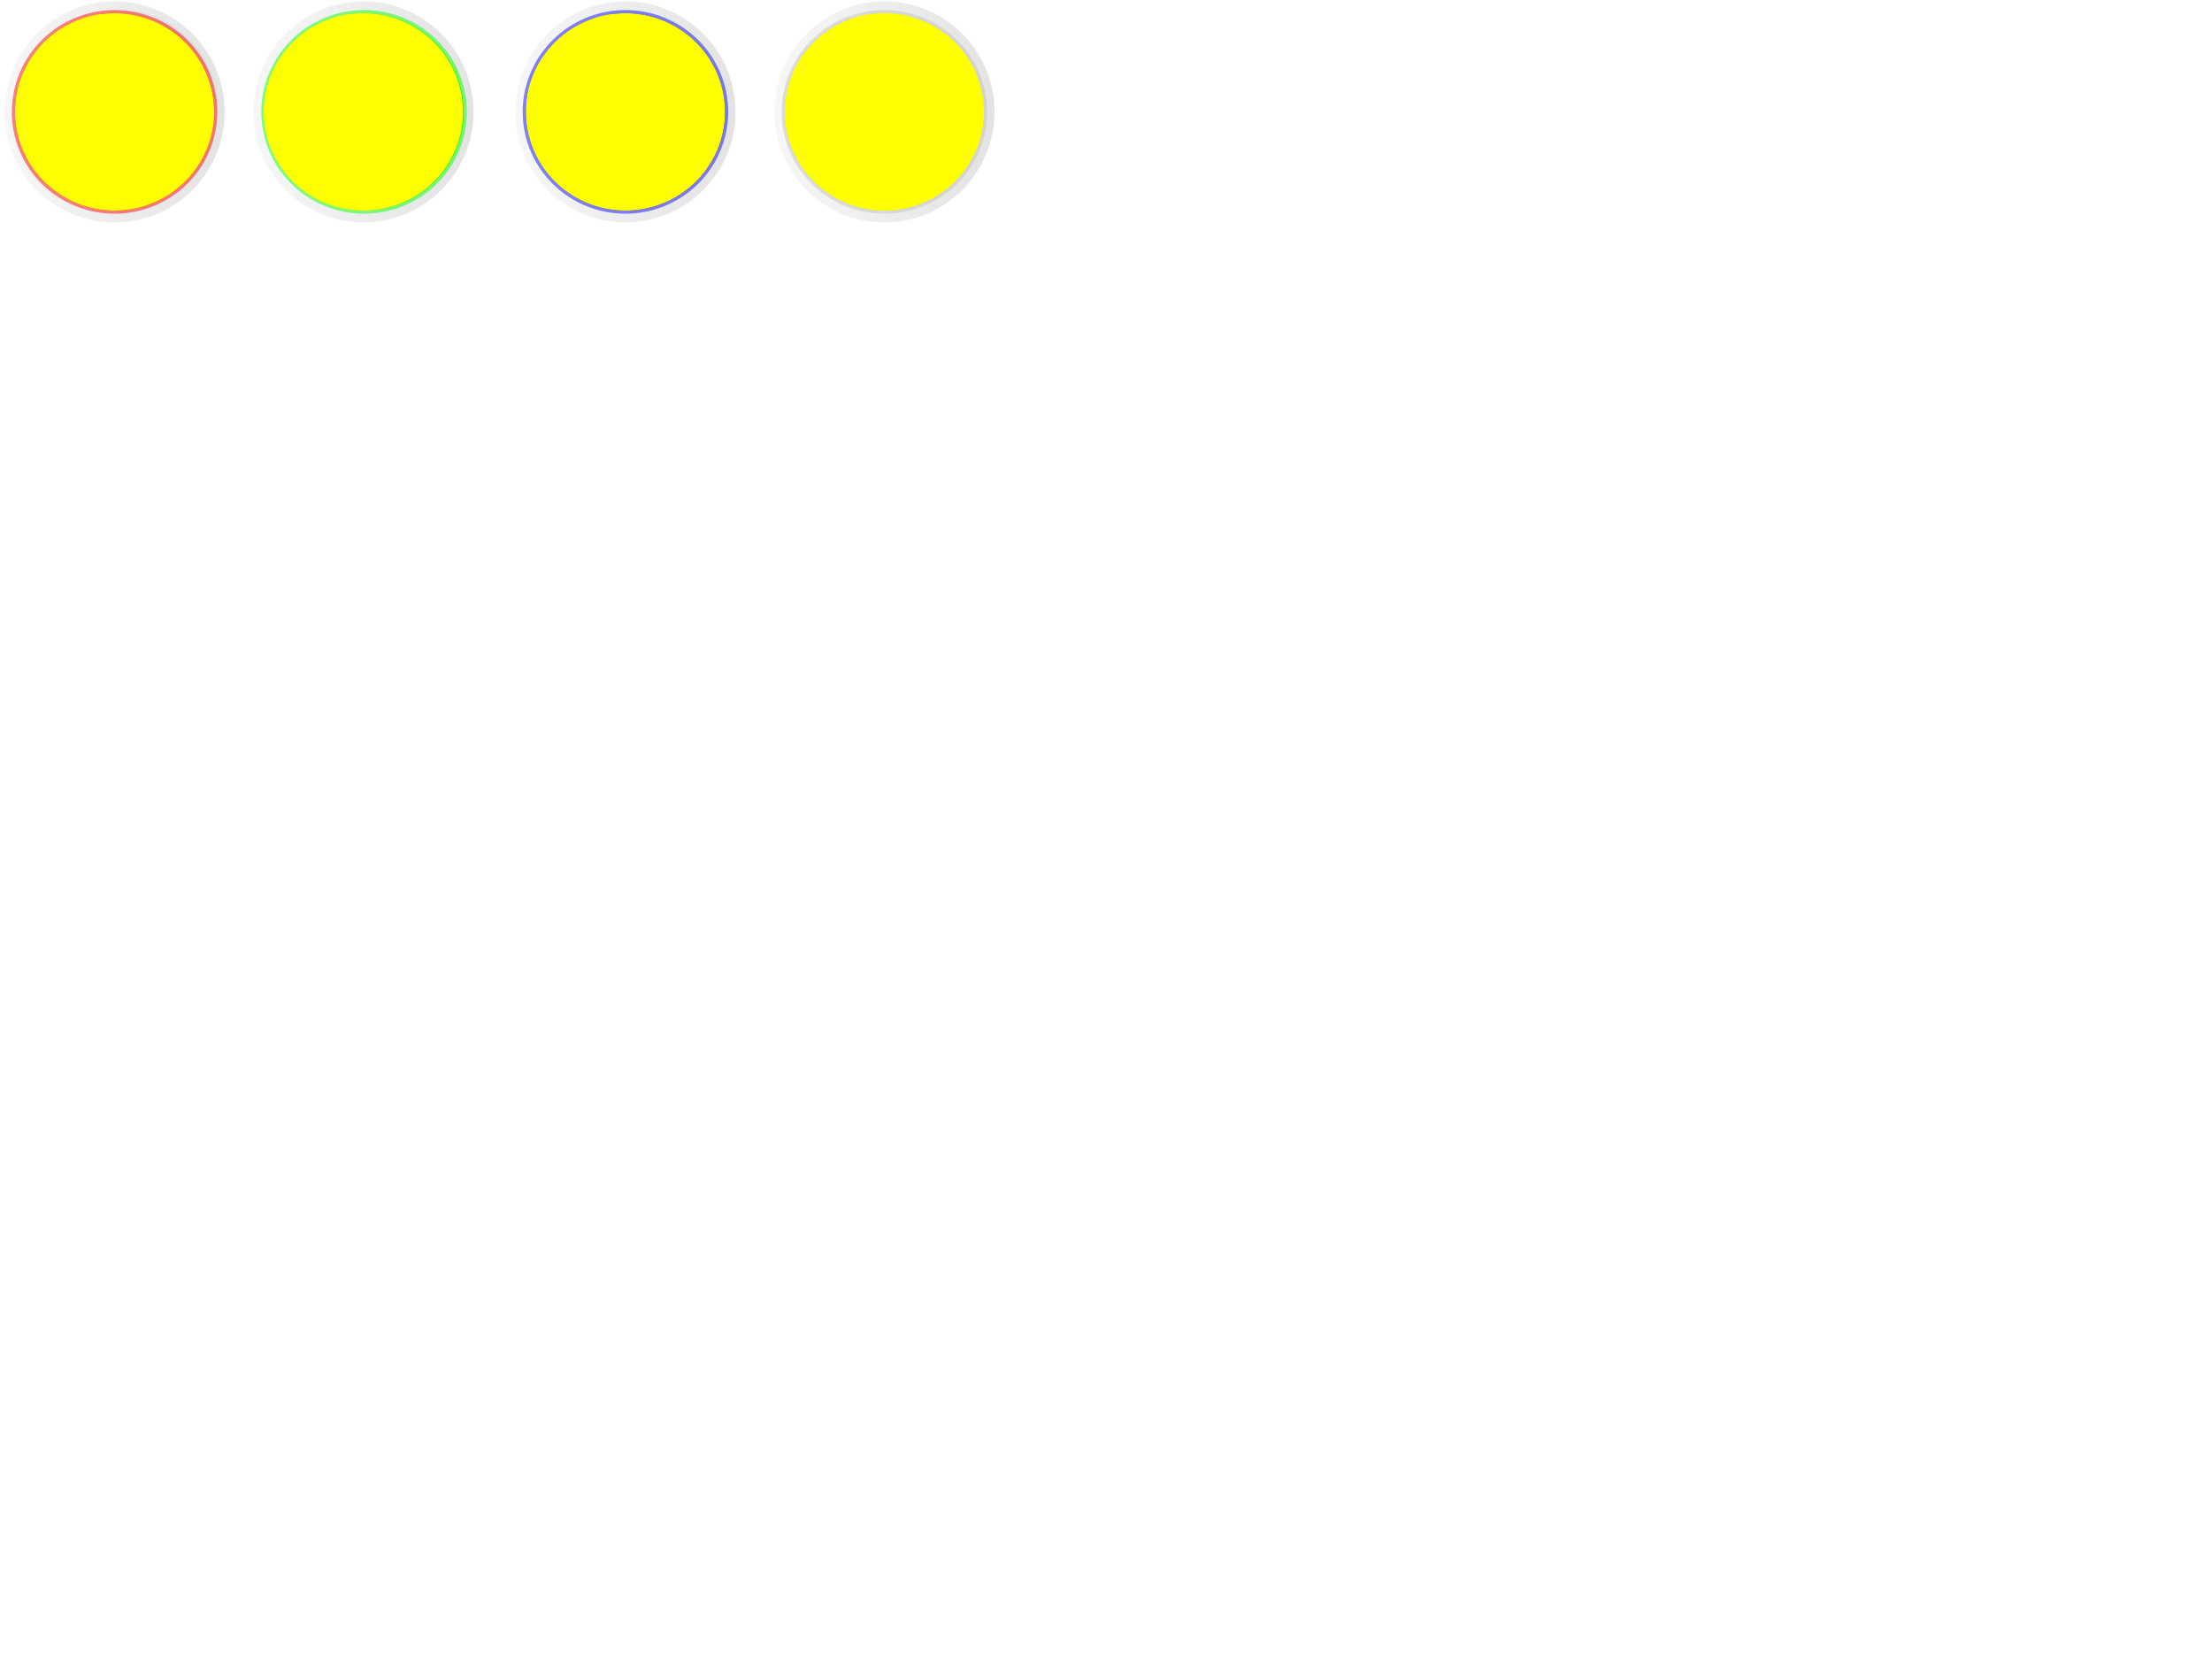 <?xml version="1.0"?><svg width="640" height="480" xmlns="http://www.w3.org/2000/svg" xmlns:xlink="http://www.w3.org/1999/xlink">
 <defs>
  <linearGradient id="linearGradient3726">
   <stop stop-color="#d3d3d3" id="stop3728" offset="0"/>
   <stop stop-color="#d3d3d3" stop-opacity="0" id="stop3730" offset="1"/>
  </linearGradient>
  <linearGradient id="linearGradient3650">
   <stop stop-color="#000000" id="stop3652" offset="0"/>
   <stop stop-color="#000000" stop-opacity="0" id="stop3654" offset="1"/>
  </linearGradient>
  <filter id="filter3666">
   <feGaussianBlur id="feGaussianBlur3668" stdDeviation="0.931"/>
  </filter>
  <filter id="filter3716">
   <feGaussianBlur id="feGaussianBlur3718" stdDeviation="0.888"/>
  </filter>
  <linearGradient y2="1.314" x2="-0.413" y1="1.314" x1="1.472" id="linearGradient3766" xlink:href="#linearGradient3726"/>
  <radialGradient r="31.185" fy="27.222" fx="35.966" cy="27.222" cx="35.966" gradientTransform="matrix(-0.453,-0.562,1.13,-0.91,21.485,72.259)" gradientUnits="userSpaceOnUse" id="radialGradient3768" xlink:href="#linearGradient3650"/>
  <linearGradient y2="1.314" x2="-0.413" y1="1.314" x1="1.472" id="linearGradient3804" xlink:href="#linearGradient3726"/>
  <radialGradient r="31.185" fy="27.222" fx="35.966" cy="27.222" cx="35.966" gradientTransform="matrix(-0.453,-0.562,1.13,-0.91,21.485,72.259)" gradientUnits="userSpaceOnUse" id="radialGradient3806" xlink:href="#linearGradient3650"/>
  <linearGradient y2="1.314" x2="-0.413" y1="1.314" x1="1.472" id="linearGradient3824" xlink:href="#linearGradient3726"/>
  <radialGradient r="31.185" fy="27.222" fx="35.966" cy="27.222" cx="35.966" gradientTransform="matrix(-0.453,-0.562,1.13,-0.91,21.485,72.259)" gradientUnits="userSpaceOnUse" id="radialGradient3826" xlink:href="#linearGradient3650"/>
  <linearGradient y2="1.314" x2="-0.413" y1="1.314" x1="1.472" id="linearGradient3844" xlink:href="#linearGradient3726"/>
  <radialGradient r="31.185" fy="27.222" fx="35.966" cy="27.222" cx="35.966" gradientTransform="matrix(-0.453,-0.562,1.13,-0.91,21.485,72.259)" gradientUnits="userSpaceOnUse" id="radialGradient3846" xlink:href="#linearGradient3650"/>
 </defs>
 <g>
  <title>Layer 1</title>
  <g display="inline" id="layer1">
   <path opacity="0.849" fill="url(#linearGradient3766)" fill-rule="nonzero" stroke-width="2.826" stroke-linecap="square" stroke-miterlimit="4" stroke-dashoffset="0" d="m64.998,32.375a31.845,31.97 0 1 1-63.69,0a31.845,31.97 0 1 163.69,0z" id="path3754"/>
   <path opacity="0.313" fill="none" fill-rule="nonzero" stroke="url(#radialGradient3768)" stroke-width="2.915" stroke-linecap="square" stroke-miterlimit="4" stroke-dashoffset="0" filter="url(#filter3666)" d="m61.971,32.375a28.818,28.554 0 1 1-57.636,0a28.818,28.554 0 1 157.636,0z" id="path3758"/>
   <path opacity="0.849" fill="url(#linearGradient3804)" fill-rule="nonzero" stroke-width="2.826" stroke-linecap="square" stroke-miterlimit="4" stroke-dashoffset="0" id="path3792" d="m136.998,32.375a31.845,31.97 0 1 1-63.69,0a31.845,31.97 0 1 163.69,0z"/>
   <path opacity="0.313" fill="none" fill-rule="nonzero" stroke="url(#radialGradient3806)" stroke-width="2.915" stroke-linecap="square" stroke-miterlimit="4" stroke-dashoffset="0" filter="url(#filter3666)" id="path3794" d="m133.971,32.375a28.818,28.554 0 1 1-57.636,0a28.818,28.554 0 1 157.636,0z"/>
   <path opacity="0.849" fill="url(#linearGradient3824)" fill-rule="nonzero" stroke-width="2.826" stroke-linecap="square" stroke-miterlimit="4" stroke-dashoffset="0" id="path3812" d="m212.802,32.375a31.845,31.97 0 1 1-63.69,0a31.845,31.97 0 1 163.69,0z"/>
   <path opacity="0.313" fill="none" fill-rule="nonzero" stroke="url(#radialGradient3826)" stroke-width="2.915" stroke-linecap="square" stroke-miterlimit="4" stroke-dashoffset="0" filter="url(#filter3666)" id="path3814" d="m209.775,32.375a28.818,28.554 0 1 1-57.636,0a28.818,28.554 0 1 157.636,0z"/>
   <path opacity="0.849" fill="url(#linearGradient3844)" fill-rule="nonzero" stroke-width="2.826" stroke-linecap="square" stroke-miterlimit="4" stroke-dashoffset="0" d="m287.737,32.375a31.845,31.97 0 1 1-63.69,0a31.845,31.97 0 1 163.69,0z" id="path3832"/>
   <path opacity="0.313" fill="none" fill-rule="nonzero" stroke="url(#radialGradient3846)" stroke-width="2.915" stroke-linecap="square" stroke-miterlimit="4" stroke-dashoffset="0" filter="url(#filter3666)" d="m284.711,32.375a28.818,28.554 0 1 1-57.636,0a28.818,28.554 0 1 157.636,0z" id="path3834"/>
  </g>
  <g display="inline" id="layer2">
   <path opacity="0.479" fill="#ff0000" fill-rule="nonzero" stroke-width="2.915" stroke-linecap="square" stroke-miterlimit="4" stroke-dashoffset="0" stroke-opacity="0" d="m62.881,32.375a29.727,29.455 0 1 1-59.455,0a29.727,29.455 0 1 159.455,0z" id="path3779"/>
   <path fill="#ff0000" fill-rule="nonzero" stroke-width="2.915" stroke-linecap="square" stroke-miterlimit="4" stroke-dashoffset="0" stroke-opacity="0" id="path3781" d="m61.971,32.375a28.818,28.554 0 1 1-57.636,0a28.818,28.554 0 1 157.636,0z"/>
   <path opacity="0.479" fill="#00ff00" fill-rule="nonzero" stroke-width="2.915" stroke-linecap="square" stroke-miterlimit="4" stroke-dashoffset="0" stroke-opacity="0" id="path3796" d="m135.067,32.375a29.727,29.455 0 1 1-59.455,0a29.727,29.455 0 1 159.455,0z"/>
   <path fill="#00ff00" fill-rule="nonzero" stroke-width="2.915" stroke-linecap="square" stroke-miterlimit="4" stroke-dashoffset="0" stroke-opacity="0" d="m134.158,32.375a28.818,28.554 0 1 1-57.636,0a28.818,28.554 0 1 157.636,0z" id="path3798"/>
   <path opacity="0.479" fill="#0000ff" fill-rule="nonzero" stroke-width="2.915" stroke-linecap="square" stroke-miterlimit="4" stroke-dashoffset="0" stroke-opacity="0" id="path3816" d="m210.684,32.375a29.727,29.455 0 1 1-59.455,0a29.727,29.455 0 1 159.455,0z"/>
   <path fill="#0000ff" fill-rule="nonzero" stroke-width="2.915" stroke-linecap="square" stroke-miterlimit="4" stroke-dashoffset="0" stroke-opacity="0" d="m209.775,32.375a28.818,28.554 0 1 1-57.636,0a28.818,28.554 0 1 157.636,0z" id="path3818"/>
   <path opacity="0.479" fill="#c0c0c0" fill-rule="nonzero" stroke-width="2.915" stroke-linecap="square" stroke-miterlimit="4" stroke-dashoffset="0" stroke-opacity="0" d="m285.62,32.375a29.727,29.455 0 1 1-59.455,0a29.727,29.455 0 1 159.455,0z" id="path3836"/>
   <path fill="#c0c0c0" fill-rule="nonzero" stroke-width="2.915" stroke-linecap="square" stroke-miterlimit="4" stroke-dashoffset="0" stroke-opacity="0" id="path3838" d="m284.711,32.375a28.818,28.554 0 1 1-57.636,0a28.818,28.554 0 1 157.636,0z"/>
  </g>
  <g display="inline" id="layer3">
   <path fill="#ffff00" fill-rule="nonzero" stroke="#ffff00" stroke-width="2.915" stroke-linecap="square" stroke-miterlimit="4" stroke-dashoffset="0" stroke-opacity="0" filter="url(#filter3716)" d="m61.971,32.375a28.818,28.554 0 1 1-57.636,0a28.818,28.554 0 1 157.636,0z" id="path3784"/>
   <path opacity="0.849" fill="#ffff00" fill-rule="nonzero" stroke="#ffff00" stroke-width="2.915" stroke-linecap="square" stroke-miterlimit="4" stroke-dashoffset="0" stroke-opacity="0" id="path3788" d="m34.748,30.028c-2.686,2.429 -7.157,6.695 -13.725,8.548c-1.858,0.525 -13,3.753 -15.727,-4.19c-1.697,-4.944 0.147,-11.166 2.417,-15.382c2.473,-4.593 6.491,-8.838 11.105,-11.341c4.103,-2.226 9.125,-4.311 14.023,-3.285c8.622,2.304 11.939,18.27 1.907,25.65z"/>
   <path fill="#ffff00" fill-rule="nonzero" stroke="#ffff00" stroke-width="2.915" stroke-linecap="square" stroke-miterlimit="4" stroke-dashoffset="0" stroke-opacity="0" filter="url(#filter3716)" id="path3800" d="m133.971,32.375a28.818,28.554 0 1 1-57.636,0a28.818,28.554 0 1 157.636,0z"/>
   <path opacity="0.849" fill="#ffff00" fill-rule="nonzero" stroke="#ffff00" stroke-width="2.915" stroke-linecap="square" stroke-miterlimit="4" stroke-dashoffset="0" stroke-opacity="0" d="m106.748,30.028c-2.686,2.429 -7.157,6.695 -13.725,8.548c-1.858,0.525 -13,3.753 -15.727,-4.19c-1.697,-4.944 0.147,-11.166 2.417,-15.382c2.473,-4.593 6.491,-8.838 11.105,-11.341c4.103,-2.226 9.125,-4.311 14.023,-3.285c8.622,2.304 11.939,18.27 1.907,25.65z" id="path3802"/>
   <path fill="#ffff00" fill-rule="nonzero" stroke="#ffff00" stroke-width="2.915" stroke-linecap="square" stroke-miterlimit="4" stroke-dashoffset="0" stroke-opacity="0" filter="url(#filter3716)" id="path3820" d="m209.775,32.375a28.818,28.554 0 1 1-57.636,0a28.818,28.554 0 1 157.636,0z"/>
   <path opacity="0.849" fill="#ffff00" fill-rule="nonzero" stroke="#ffff00" stroke-width="2.915" stroke-linecap="square" stroke-miterlimit="4" stroke-dashoffset="0" stroke-opacity="0" d="m182.551,30.028c-2.686,2.429 -7.157,6.695 -13.725,8.548c-1.858,0.525 -13,3.753 -15.727,-4.19c-1.697,-4.944 0.147,-11.166 2.417,-15.382c2.473,-4.593 6.491,-8.838 11.105,-11.341c4.103,-2.226 9.125,-4.311 14.023,-3.285c8.622,2.304 11.939,18.27 1.907,25.65z" id="path3822"/>
   <path fill="#ffff00" fill-rule="nonzero" stroke="#ffff00" stroke-width="2.915" stroke-linecap="square" stroke-miterlimit="4" stroke-dashoffset="0" stroke-opacity="0" filter="url(#filter3716)" d="m284.711,32.375a28.818,28.554 0 1 1-57.636,0a28.818,28.554 0 1 157.636,0z" id="path3840"/>
   <path opacity="0.849" fill="#ffff00" fill-rule="nonzero" stroke="#ffff00" stroke-width="2.915" stroke-linecap="square" stroke-miterlimit="4" stroke-dashoffset="0" stroke-opacity="0" id="path3842" d="m257.487,30.028c-2.686,2.429 -7.157,6.695 -13.725,8.548c-1.858,0.525 -13,3.753 -15.727,-4.19c-1.697,-4.944 0.147,-11.166 2.417,-15.382c2.473,-4.593 6.491,-8.838 11.105,-11.341c4.103,-2.226 9.125,-4.311 14.023,-3.285c8.622,2.304 11.939,18.27 1.907,25.65z"/>
  </g>
 </g>
</svg>